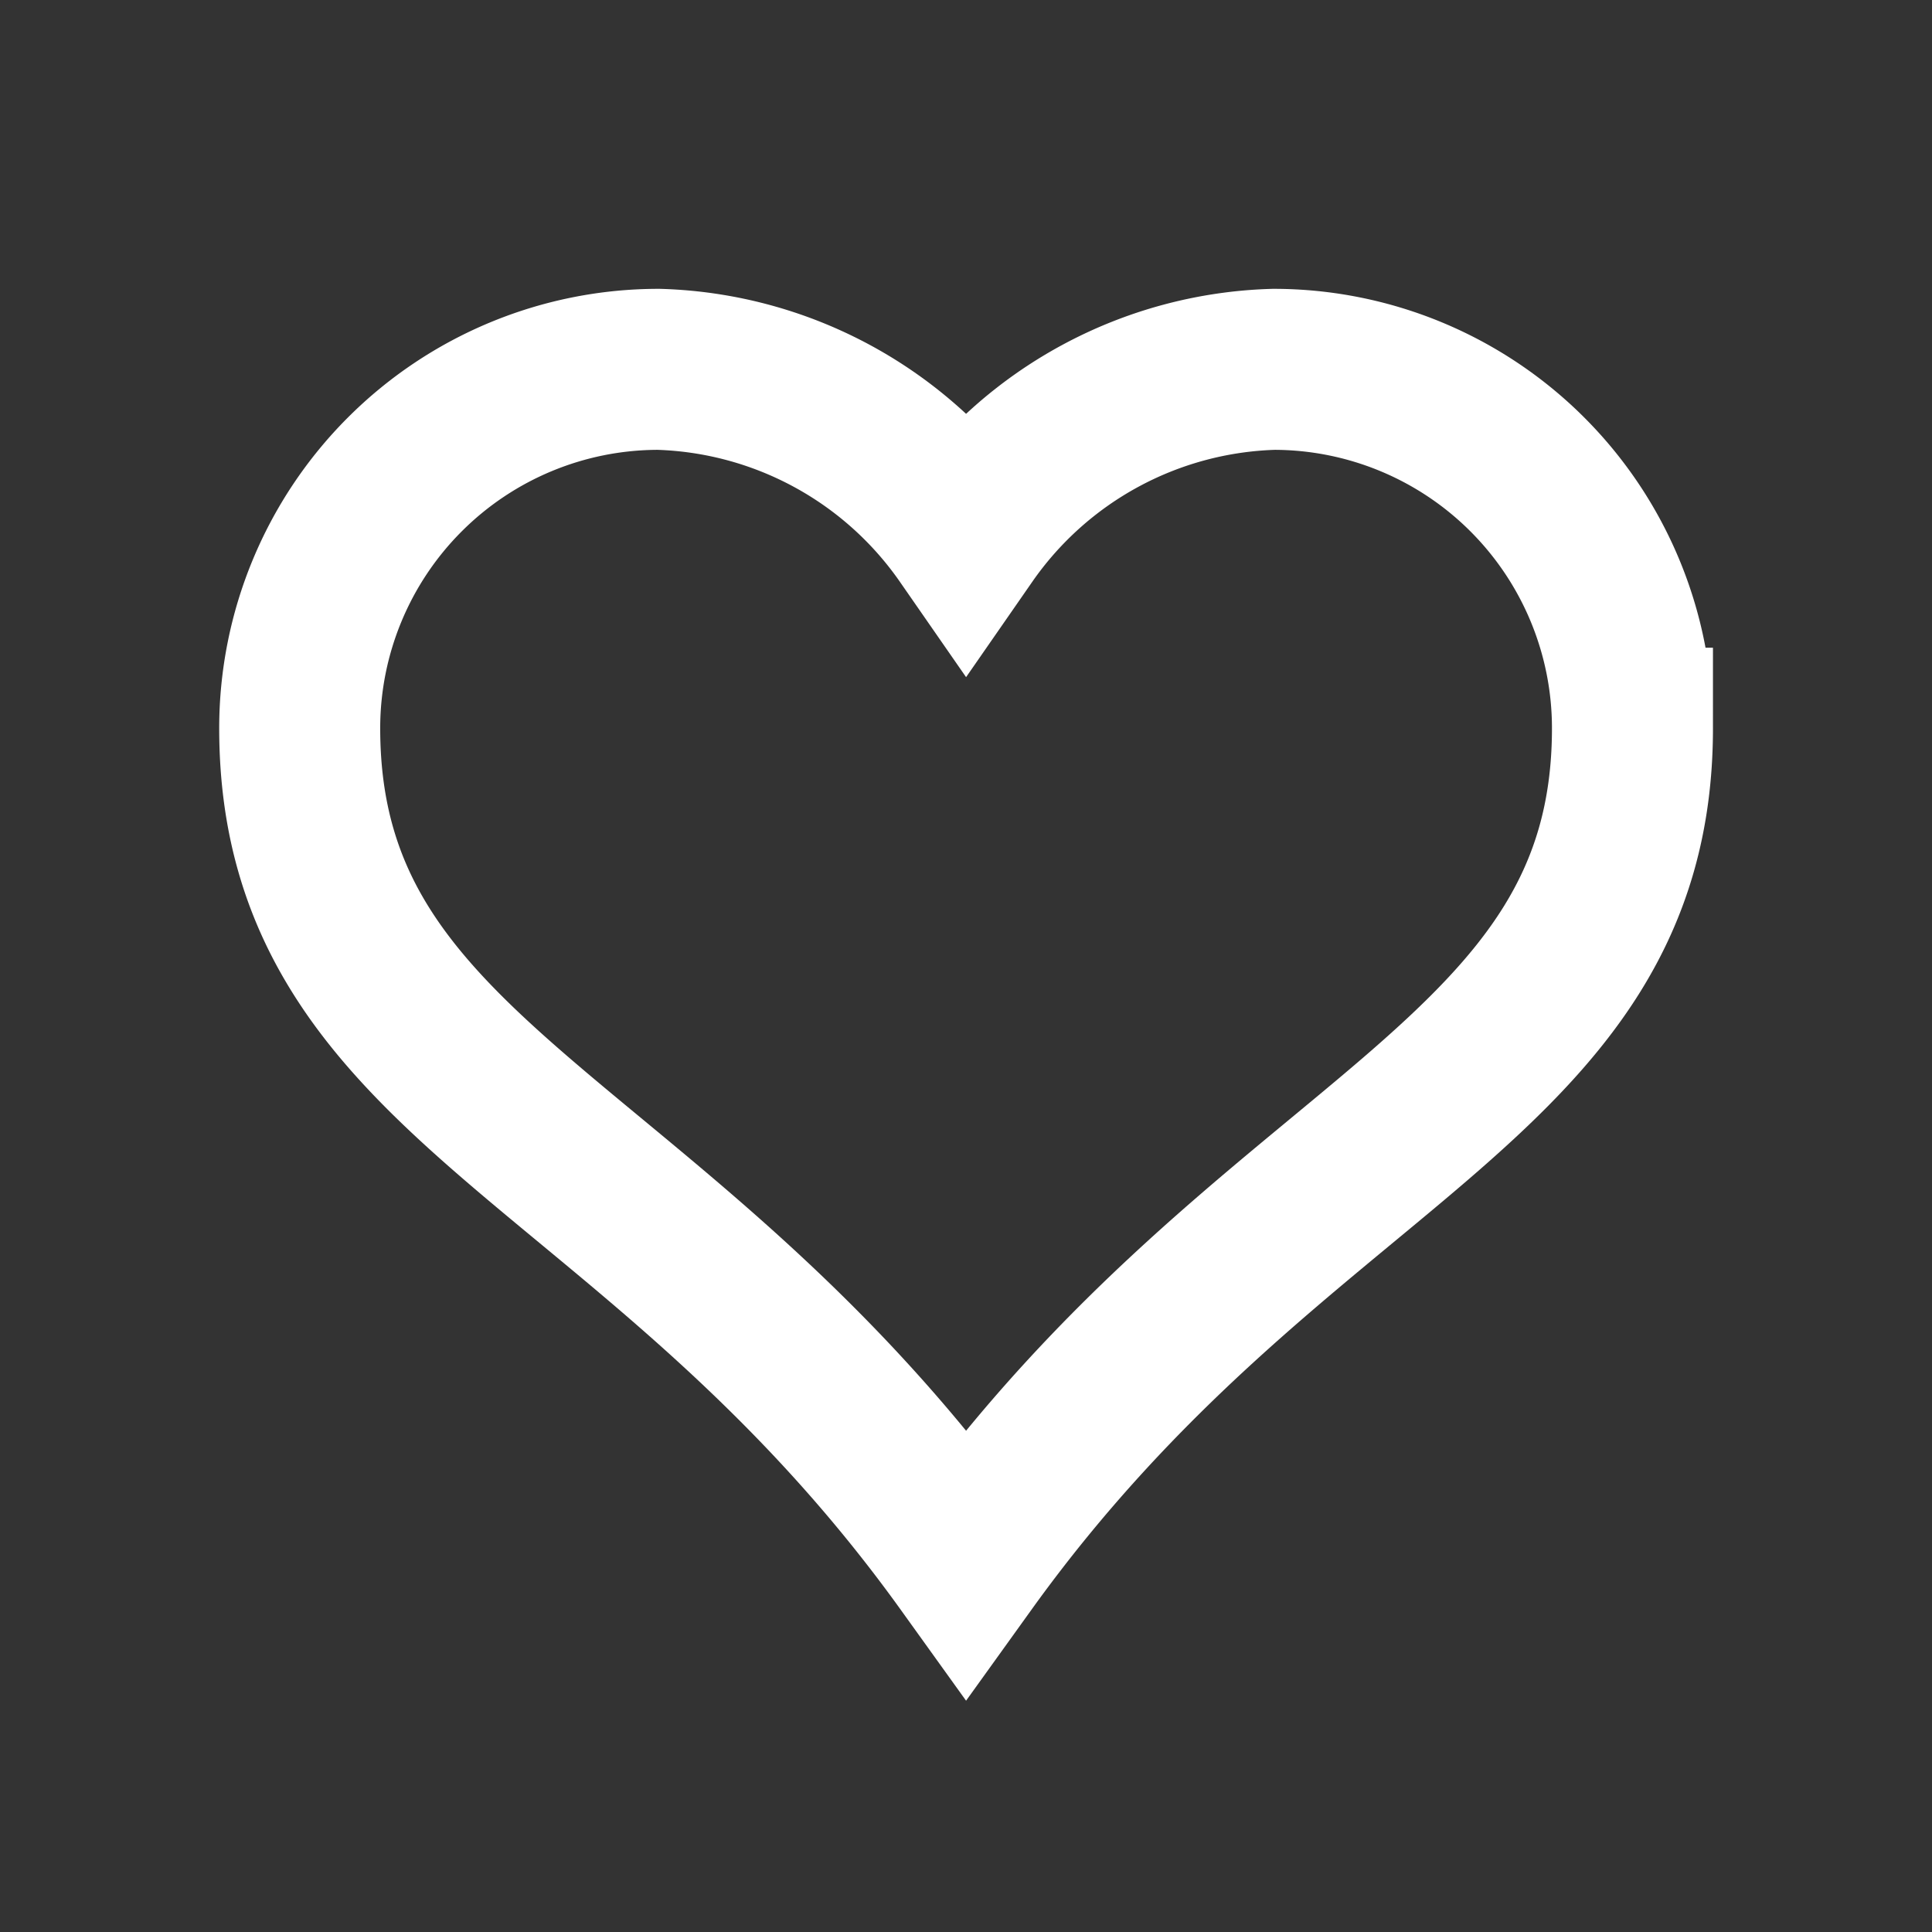 <svg id="Favorite" xmlns="http://www.w3.org/2000/svg" width="24" height="24" viewBox="0 0 24 24">
  <rect x="0" y="0" width="24" height="24" fill="#333333" stroke="none"/>
  <rect id="Rectangle_418" data-name="Rectangle 418" width="24" height="24" fill="none"/>
  <path id="icons8_Favorite" d="M13.6,2.5A4.821,4.821,0,0,0,9.778,4.57,4.821,4.821,0,0,0,5.958,2.5,4.458,4.458,0,0,0,1.5,6.958c0,4.458,4.458,5.05,8.278,10.367,3.821-5.317,8.278-5.909,8.278-10.367A4.458,4.458,0,0,0,13.6,2.5Z" transform="translate(2.223 2.088)" fill="none" stroke="#fff" stroke-width="2"/>
</svg>
